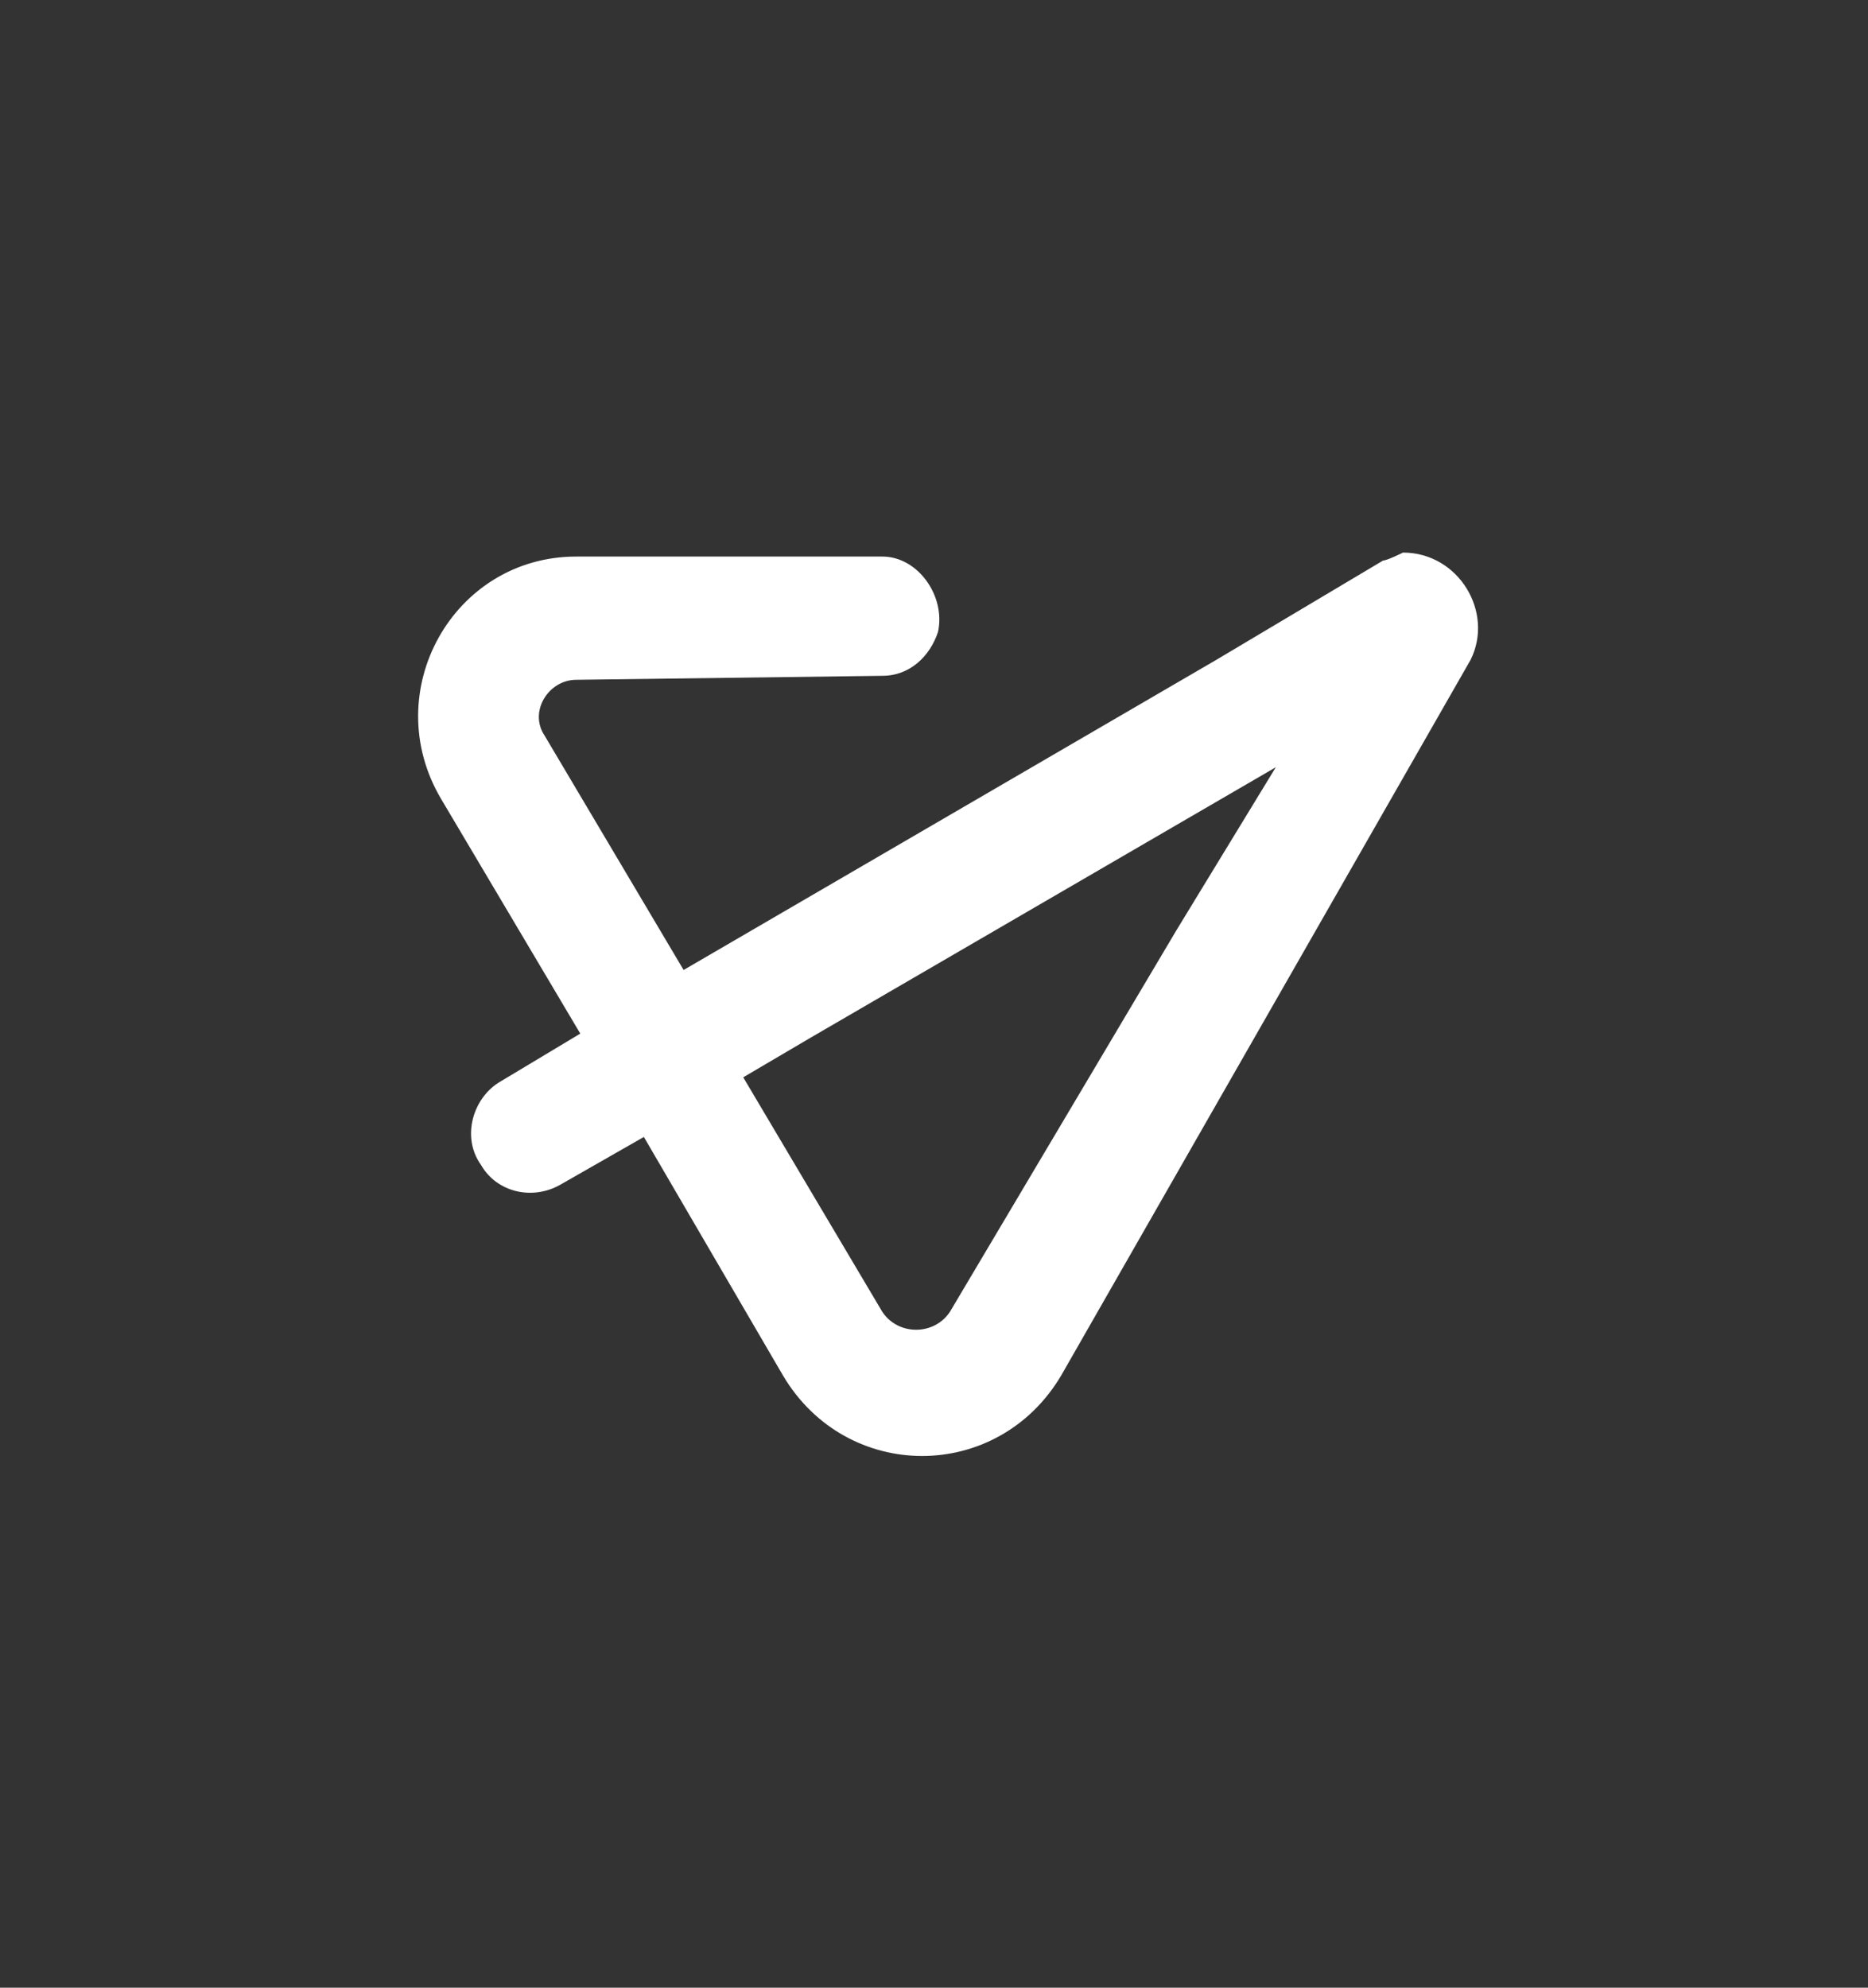 <?xml version="1.0" encoding="utf-8"?>
<!-- Generator: Adobe Illustrator 27.7.0, SVG Export Plug-In . SVG Version: 6.00 Build 0)  -->
<svg version="1.1" id="Слой_1" xmlns="http://www.w3.org/2000/svg" xmlns:xlink="http://www.w3.org/1999/xlink" x="0px" y="0px"
	 viewBox="0 0 47 50" style="enable-background:new 0 0 47 50;" xml:space="preserve">
<rect x="0" y="0" width="47" height="50" fill="#333333" stroke="none"/>
<style type="text/css">
	.st0{fill:#FFFFFF;}
</style>
<g>
	<path class="st0" d="M35.3,13.9c0,0-0.4,0.2-0.5,0.2l-4.2,2.5l-13.4,7.8l-3.5-5.9c-0.4-0.6,0.1-1.4,0.8-1.4l7.7-0.1
		c0.7,0,1.2-0.5,1.4-1.1c0.2-0.9-0.5-1.9-1.4-1.9l-7.7,0c-3.1,0-5,3.4-3.4,6.1l0,0l3.5,5.9l-2,1.2c-0.7,0.4-1,1.4-0.5,2.1
		c0.4,0.7,1.3,0.9,2,0.5l2.1-1.2l3.5,6c1.6,2.7,5.4,2.7,7,0l10.3-18C37.6,15.4,36.7,13.9,35.3,13.9z M29.6,23.4l-5.7,9.6
		c-0.4,0.6-1.3,0.6-1.7,0l-3.5-5.9l1.7-1l0,0l11.7-6.8L29.6,23.4z"/>
</g>
</svg>
